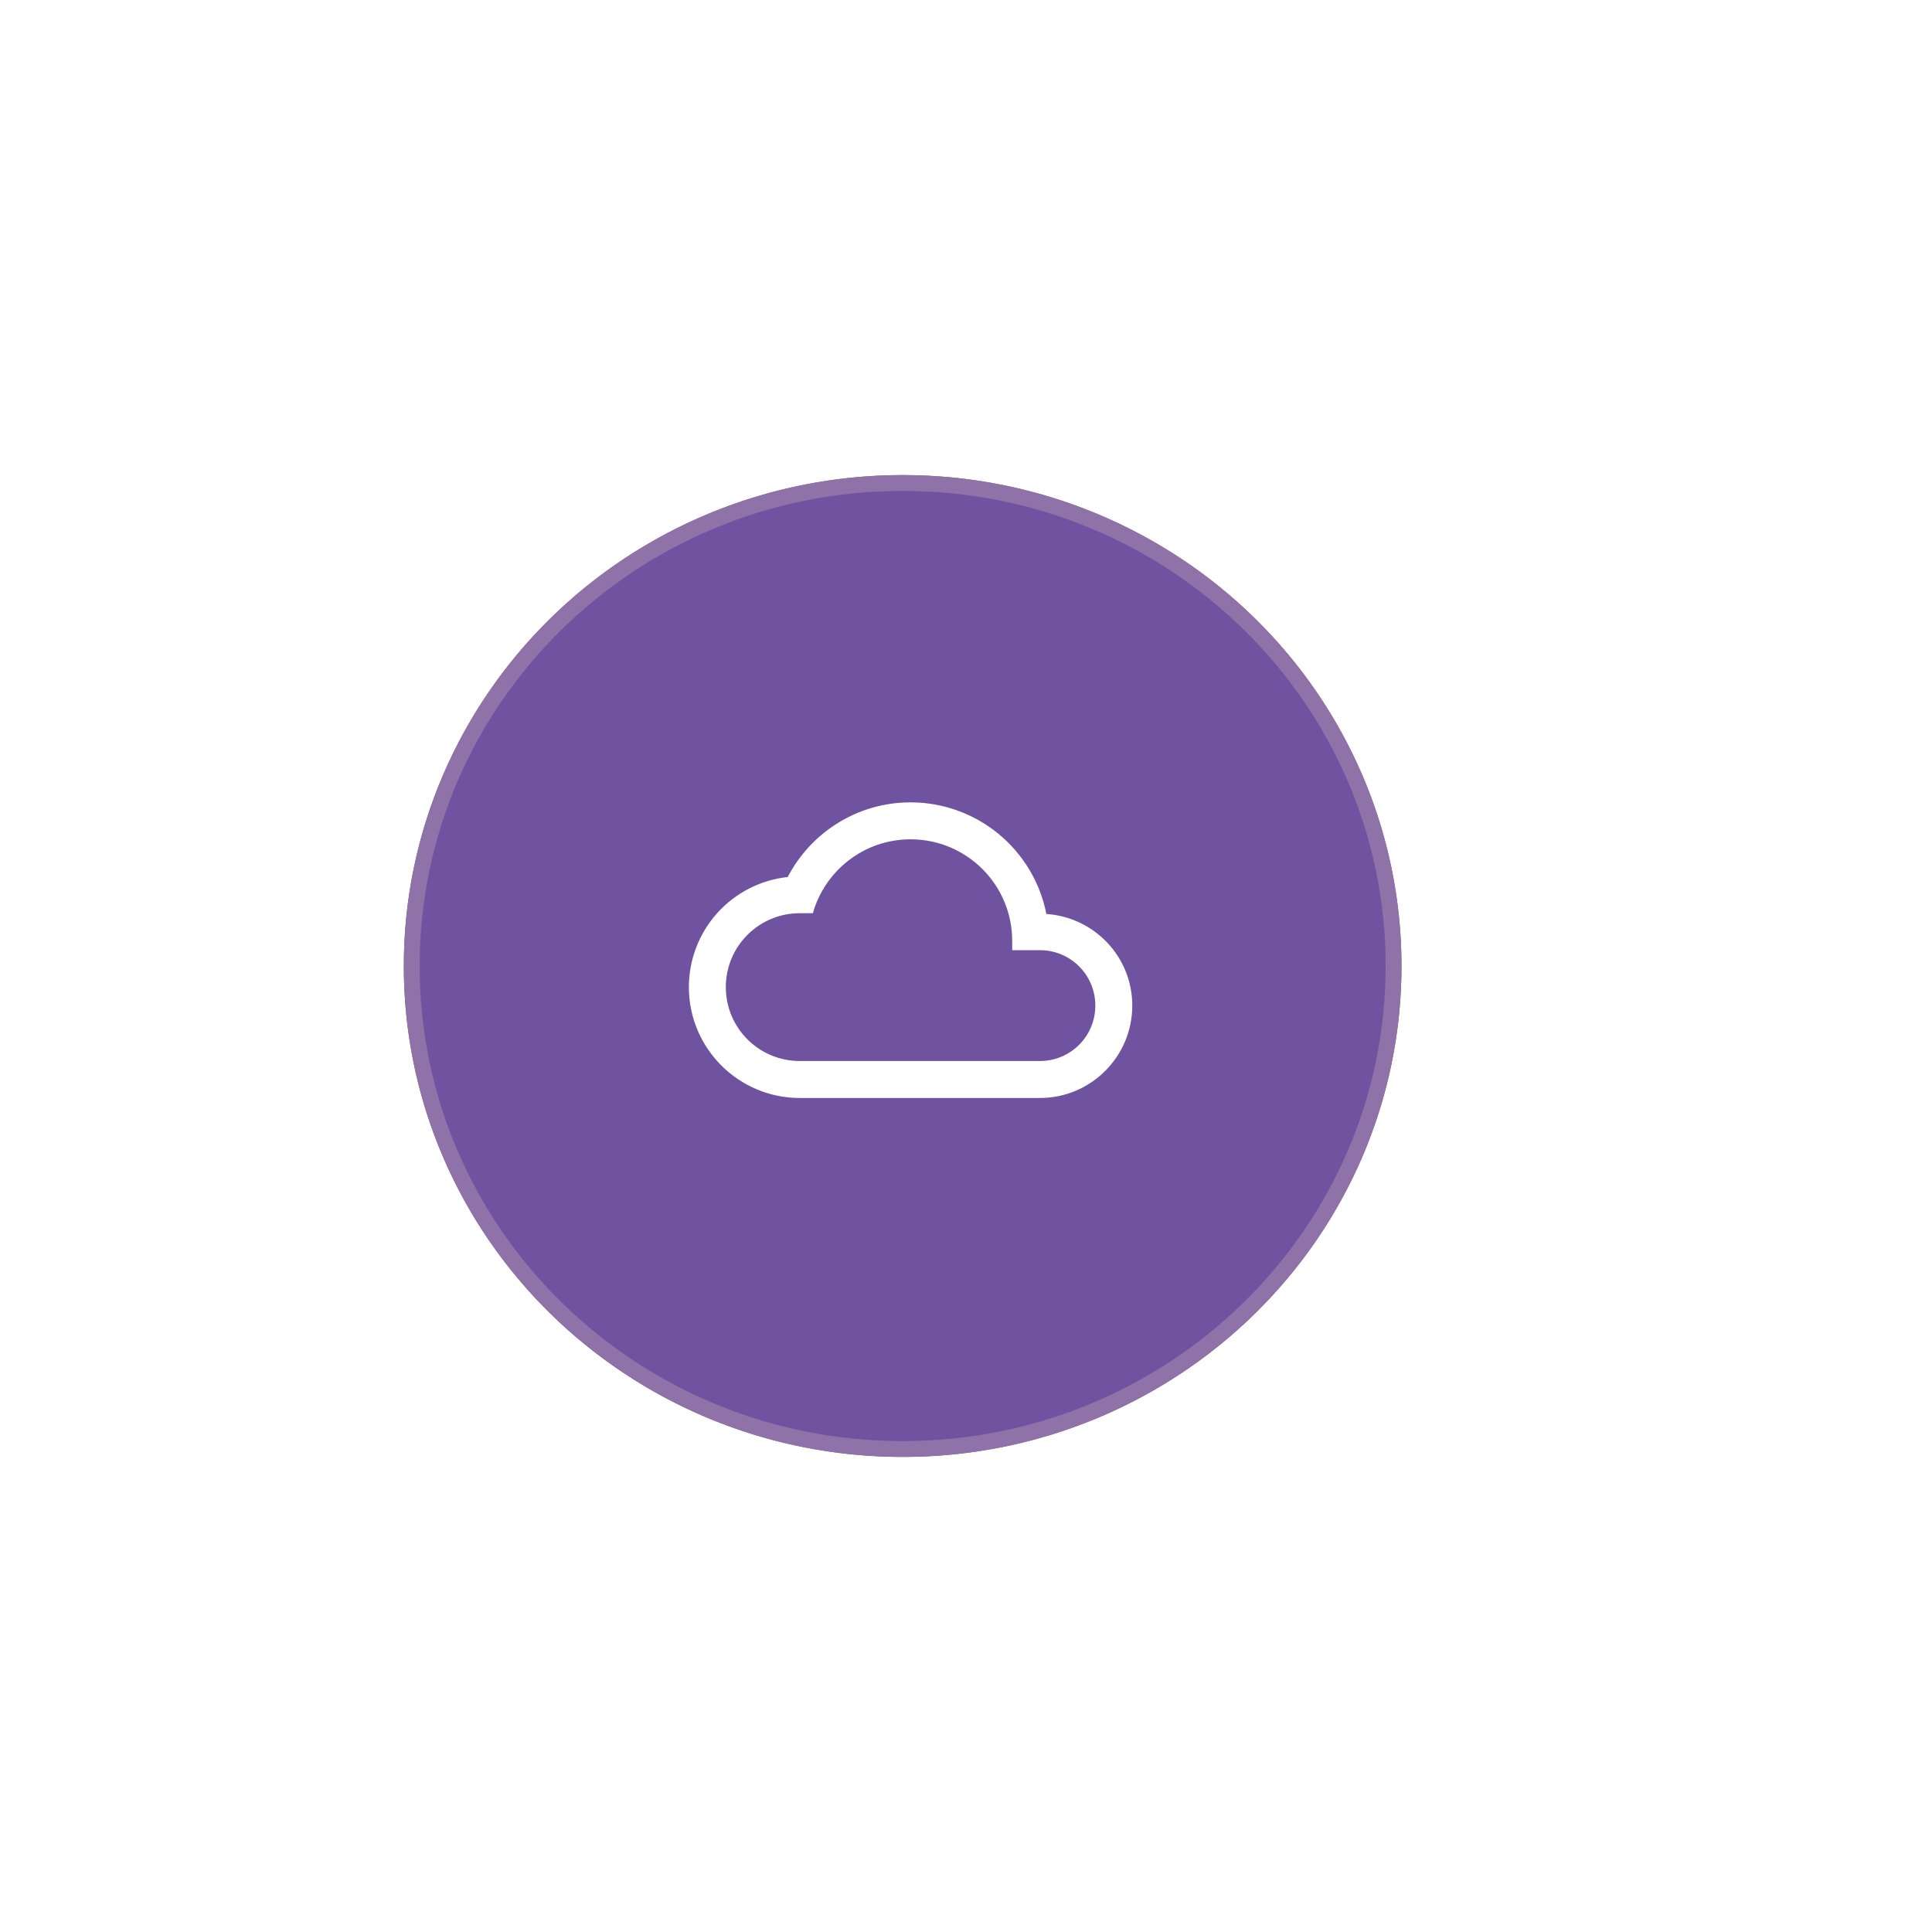 <svg width="115" height="115" viewBox="0 0 115 122" fill="none" xmlns="http://www.w3.org/2000/svg">
    <g filter="url(#filter0_d_530_1687)">
        <ellipse cx="53.5" cy="61" rx="31.5" ry="31" fill="#6F53A1"/>
        <path d="M84.5 61C84.5 77.837 70.628 91.5 53.5 91.5C36.372 91.5 22.5 77.837 22.5 61C22.5 44.163 36.372 30.5 53.5 30.5C70.628 30.5 84.5 44.163 84.5 61Z" stroke="#8F72A7"/>
    </g>
    <g clip-path="url(#clip0_530_1687)">
        <path d="M62.575 57.714C62.183 55.728 61.114 53.939 59.55 52.654C57.986 51.369 56.024 50.666 54 50.667C50.628 50.667 47.7 52.58 46.242 55.38C44.527 55.566 42.941 56.378 41.789 57.661C40.637 58.945 40 60.609 40 62.334C40 66.195 43.138 69.334 47 69.334H62.167C65.387 69.334 68 66.72 68 63.5C68 60.42 65.608 57.924 62.575 57.714ZM62.167 67H47C44.422 67 42.333 64.912 42.333 62.334C42.333 59.755 44.422 57.667 47 57.667H47.828C48.598 54.972 51.06 53 54 53C57.547 53 60.417 55.87 60.417 59.417V60H62.167C64.103 60 65.667 61.564 65.667 63.5C65.667 65.437 64.103 67 62.167 67Z" fill="white"/>
    </g>
    <defs>
        <filter id="filter0_d_530_1687" x="-8" y="0" width="123" height="122" filterUnits="userSpaceOnUse" color-interpolation-filters="sRGB">
            <feFlood flood-opacity="0" result="BackgroundImageFix"/>
            <feColorMatrix in="SourceAlpha" type="matrix" values="0 0 0 0 0 0 0 0 0 0 0 0 0 0 0 0 0 0 127 0" result="hardAlpha"/>
            <feOffset/>
            <feGaussianBlur stdDeviation="15"/>
            <feComposite in2="hardAlpha" operator="out"/>
            <feColorMatrix type="matrix" values="0 0 0 0 0.854 0 0 0 0 0.745 0 0 0 0 0.992 0 0 0 0.25 0"/>
            <feBlend mode="normal" in2="BackgroundImageFix" result="effect1_dropShadow_530_1687"/>
            <feBlend mode="normal" in="SourceGraphic" in2="effect1_dropShadow_530_1687" result="shape"/>
        </filter>
        <clipPath id="clip0_530_1687">
            <rect width="28" height="28" fill="white" transform="translate(40 46)"/>
        </clipPath>
    </defs>
</svg>
